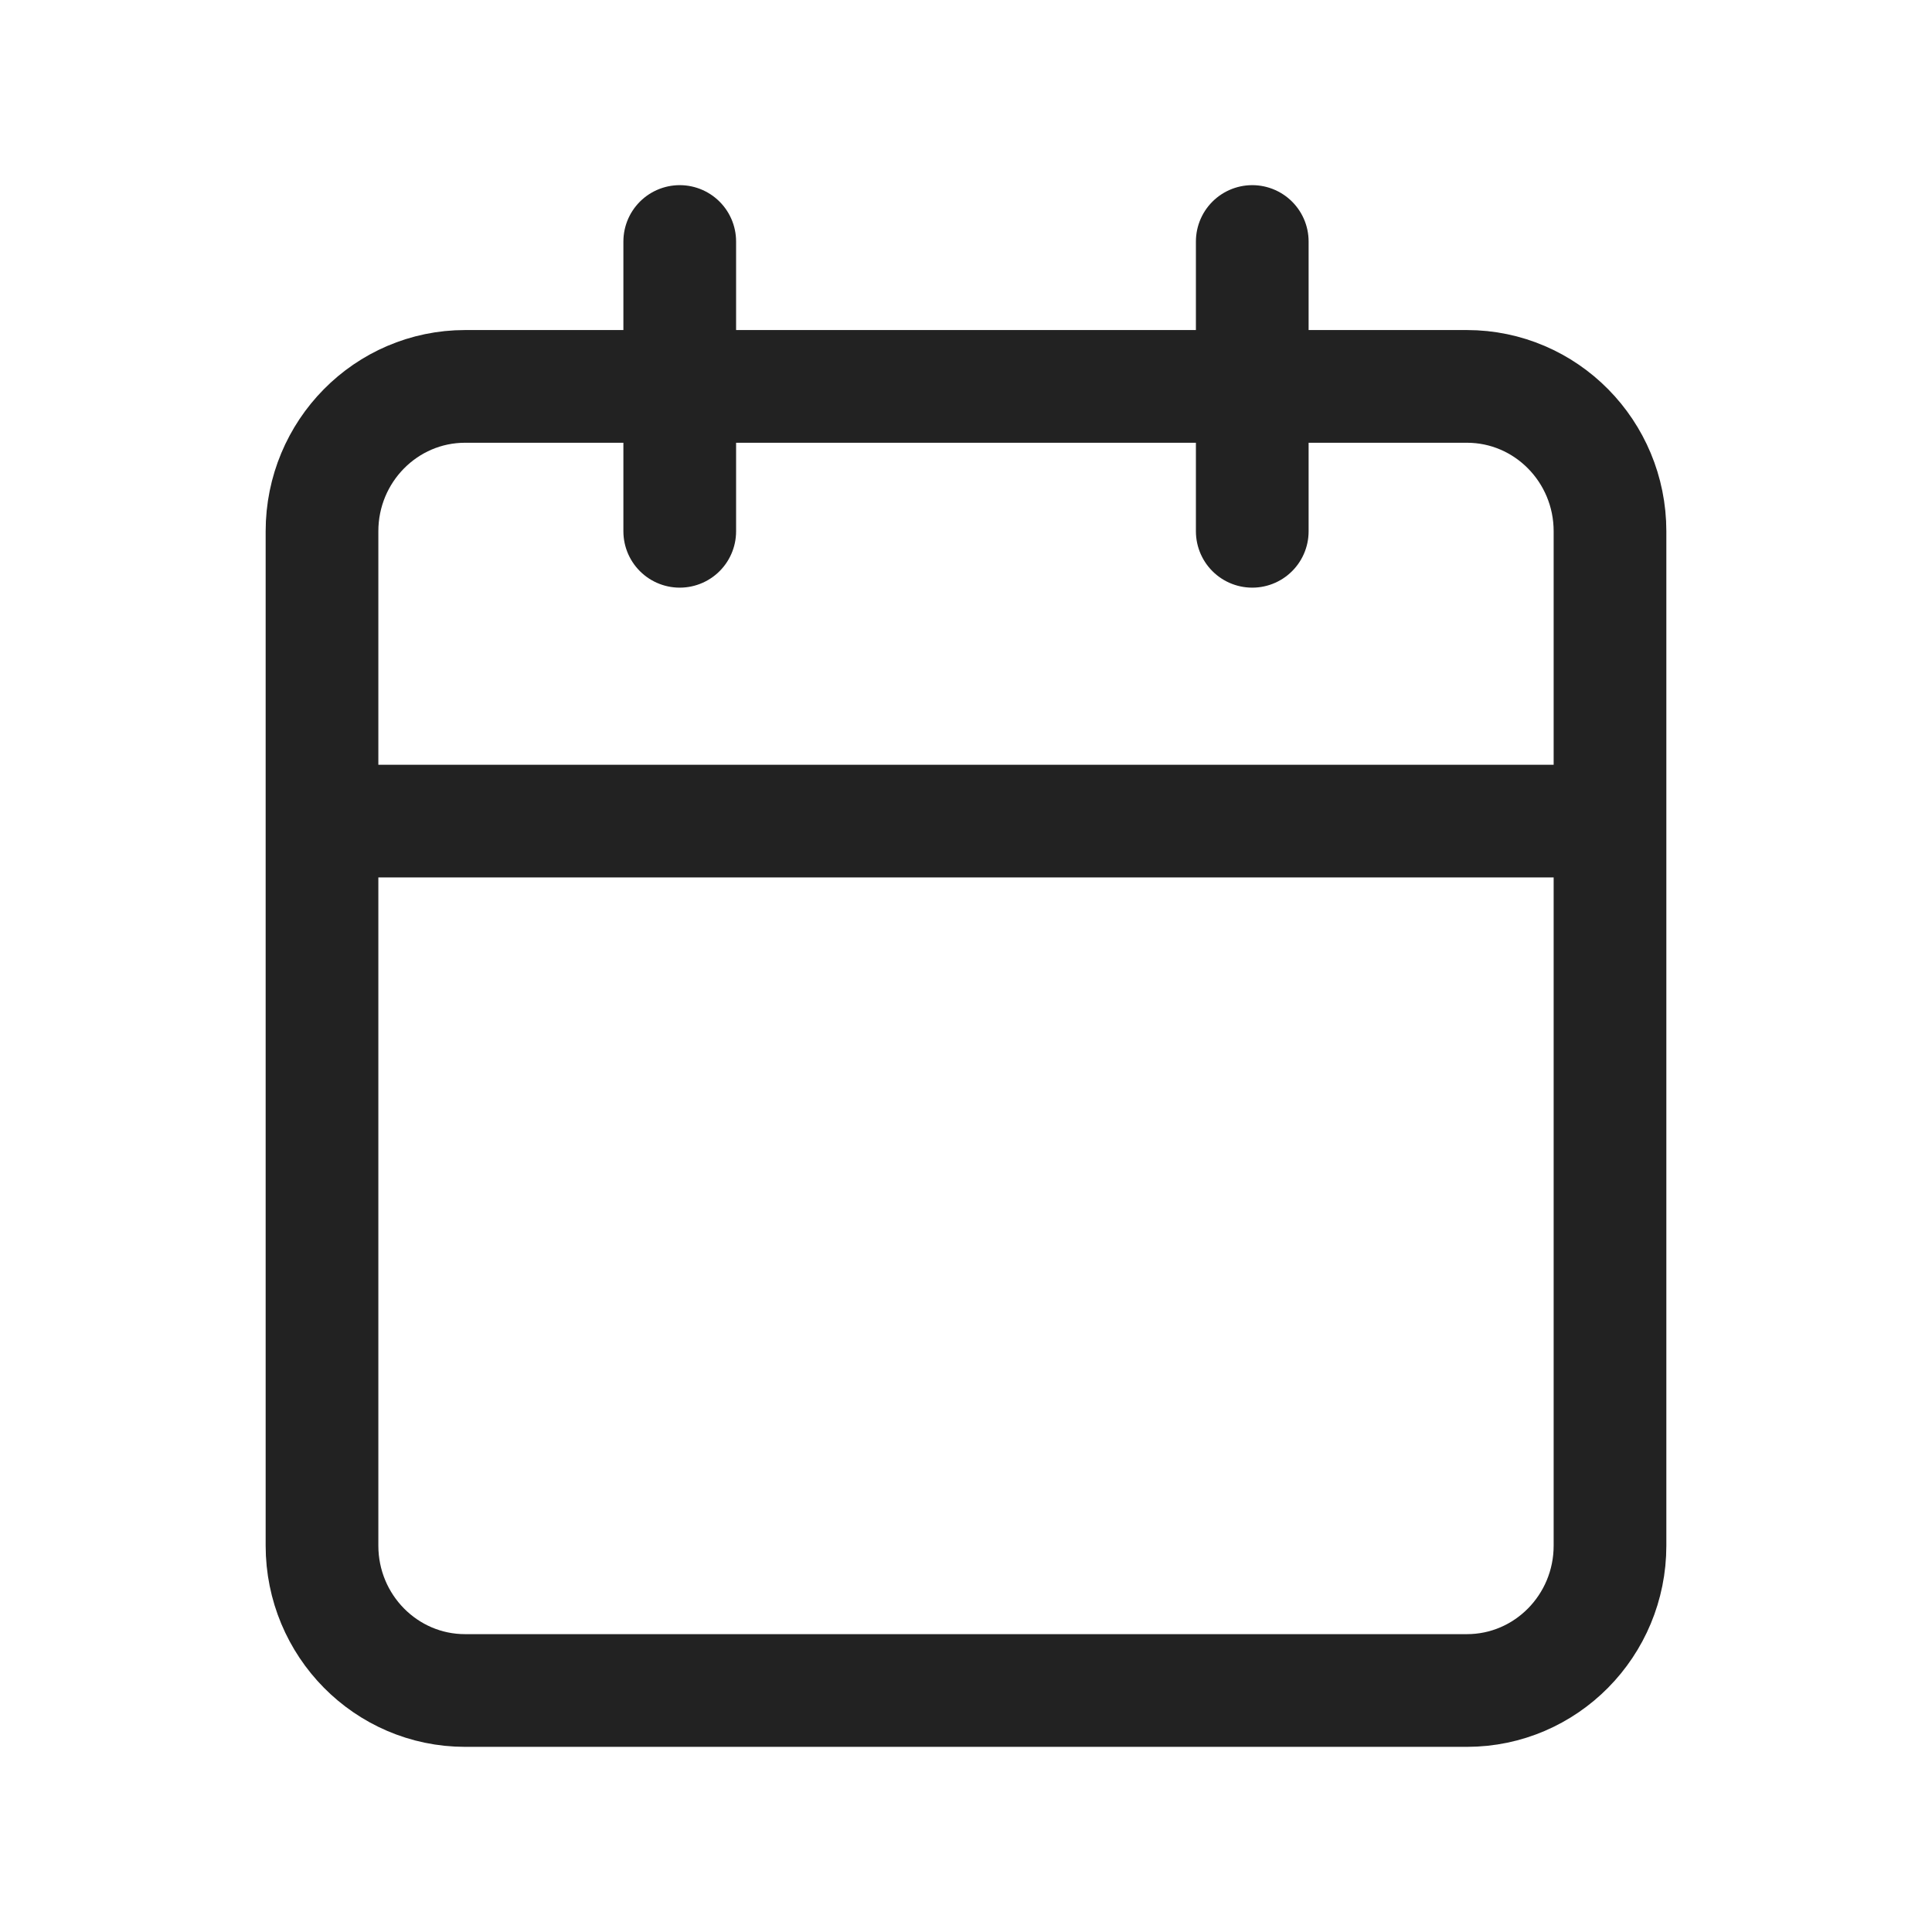 <svg width="24" height="24" viewBox="0 0 24 24" fill="none" xmlns="http://www.w3.org/2000/svg">
<path d="M15.556 3V6.6M8.444 3V6.6M4 10.2H20M5.778 4.8H18.222C19.204 4.8 20 5.606 20 6.6V19.2C20 20.194 19.204 21 18.222 21H5.778C4.796 21 4 20.194 4 19.2V6.6C4 5.606 4.796 4.8 5.778 4.8Z" stroke="#222222" stroke-width="1.4" stroke-linecap="round" stroke-linejoin="round"/>
</svg>
